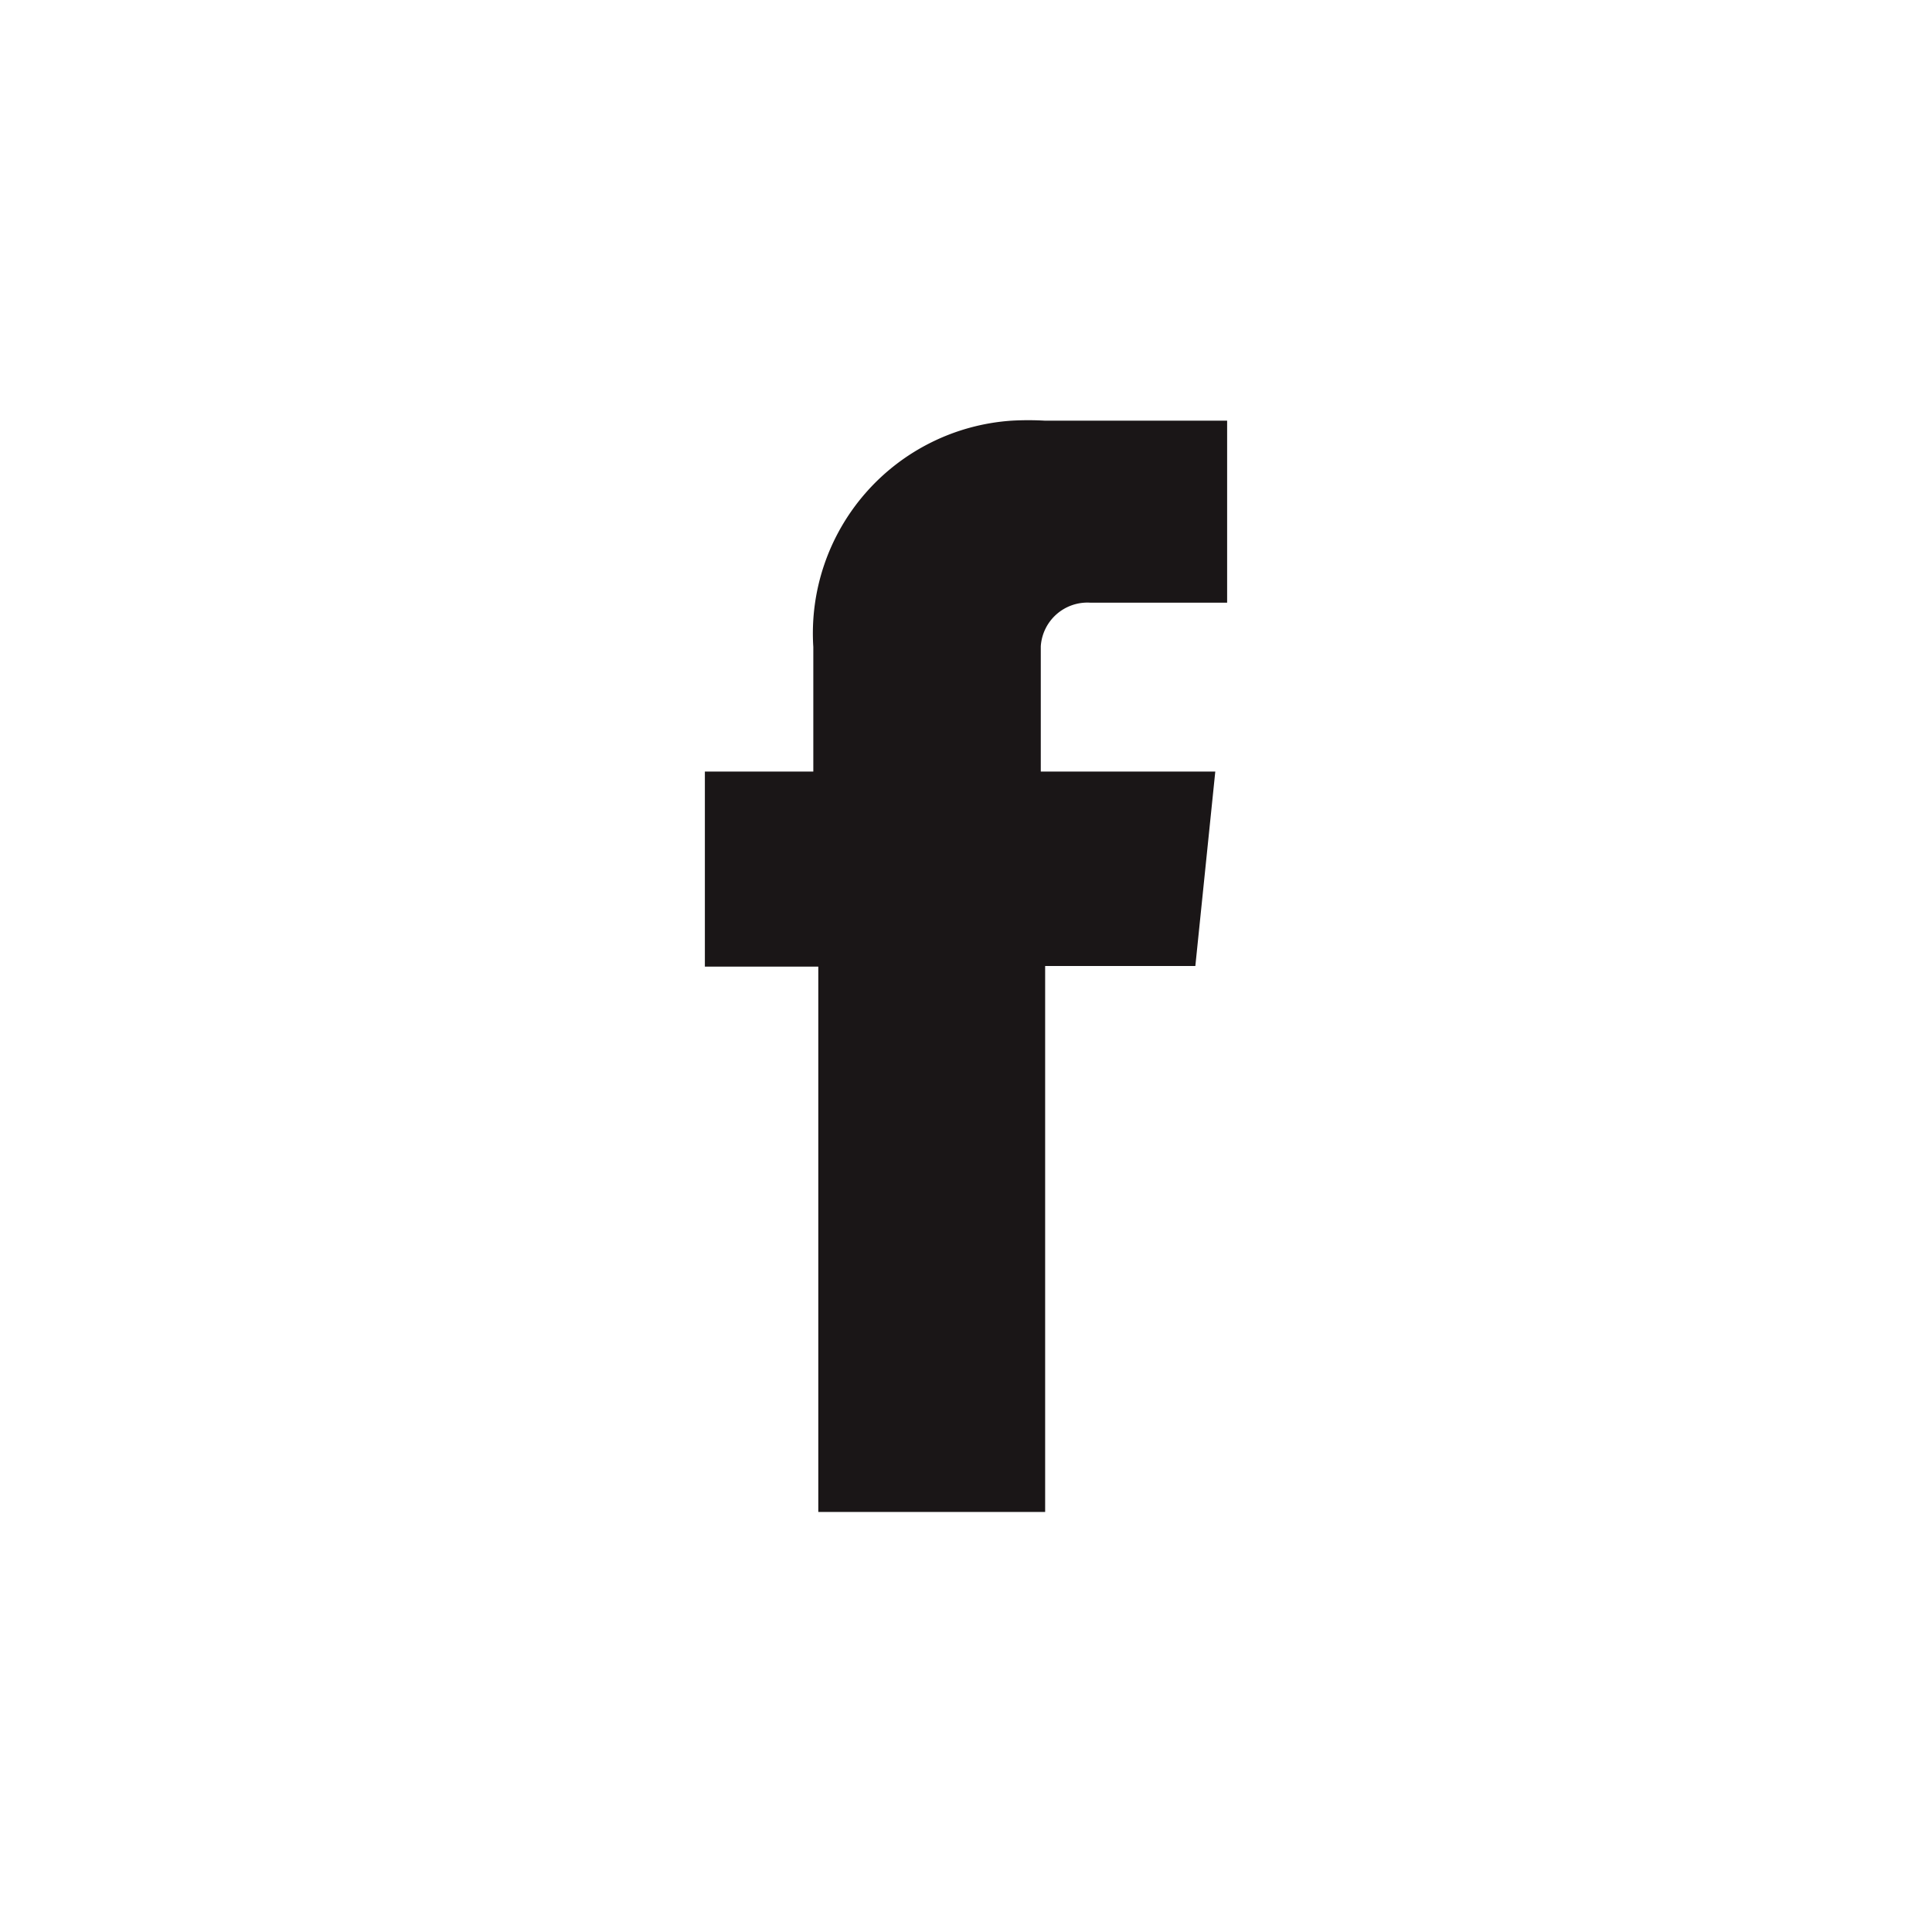 <svg id="Layer_1" data-name="Layer 1" xmlns="http://www.w3.org/2000/svg" width="31" height="31" viewBox="0 0 31 31"><defs><style>.cls-1{fill:#fff;}.cls-2{fill:#1a1617;}</style></defs><g id="icon-facebook"><rect class="cls-1" width="31" height="31"/><path class="cls-2" d="M16.7,12.38h2.8l-.32,3.12H16.77v8.76H13.13V15.51H11.31V12.38h1.74v-2a3.42,3.42,0,0,1,3.18-3.63,4.77,4.77,0,0,1,.54,0h2.92V9.67l-2.2,0a.75.75,0,0,0-.79.7Z"/></g></svg>